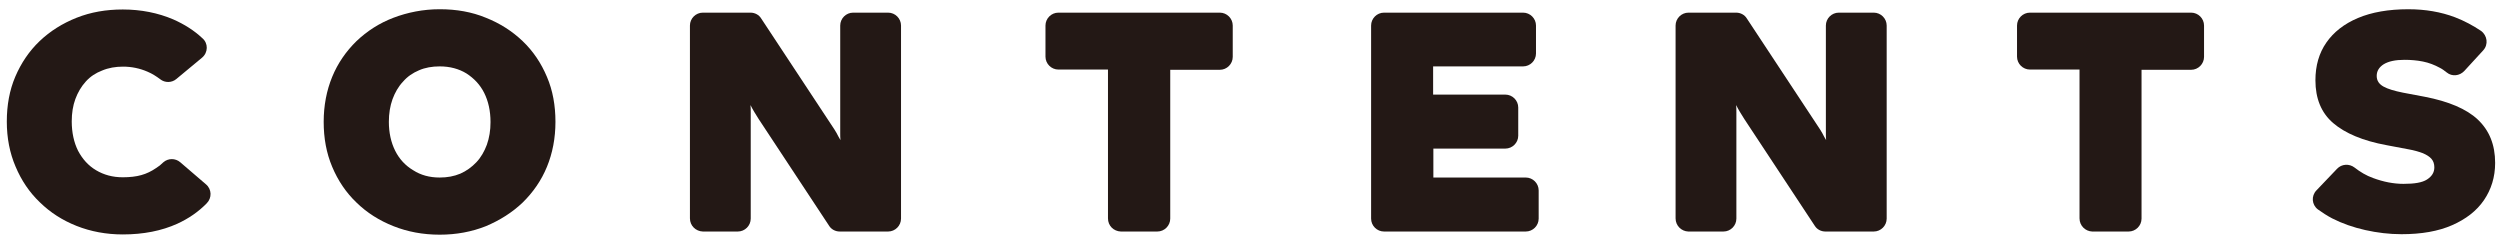 <?xml version="1.0" encoding="utf-8"?>
<!-- Generator: Adobe Illustrator 26.5.3, SVG Export Plug-In . SVG Version: 6.00 Build 0)  -->
<svg version="1.1" id="レイヤー_1" xmlns="http://www.w3.org/2000/svg" xmlns:xlink="http://www.w3.org/1999/xlink" x="0px"
	 y="0px" viewBox="0 0 1028 100" style="enable-background:new 0 0 1028 100;" xml:space="preserve">
<style type="text/css">
	.st0{fill:#231815;}
</style>
<g>
	<path class="st0" d="M997.1,39.8l-9-1.7c-3.5-0.7-6.2-1.5-8-2.5s-2.8-2.4-2.8-4.4s1-3.6,2.9-4.8c2-1.2,4.8-1.8,8.5-1.8
		c2.6,0,5.1,0.2,7.6,0.7s4.8,1.4,7,2.6c1,0.5,1.9,1.2,2.8,1.9c2.2,1.8,5.3,1.4,7.2-0.6l7.8-8.5c2.2-2.4,1.7-6.1-0.9-8
		c-3.3-2.2-6.8-4.1-10.7-5.6c-5.8-2.2-12.2-3.3-19.2-3.3c-8.1,0-15,1.2-20.7,3.6c-5.7,2.4-10,5.8-13,10.1s-4.5,9.5-4.5,15.5
		c0,7.5,2.4,13.4,7.3,17.6s12.2,7.3,22,9.1l9,1.7c2.3,0.4,4.3,1,5.9,1.6c1.6,0.7,2.7,1.4,3.5,2.3c0.8,0.9,1.2,2.1,1.2,3.5
		c0,2.1-1,3.7-3,5s-5.2,1.8-9.7,1.8c-4,0-8.2-0.8-12.5-2.4c-2.8-1-5.3-2.5-7.6-4.3c-2.2-1.7-5.3-1.5-7.2,0.5l-8.5,8.9
		c-2.2,2.3-1.9,5.9,0.6,7.8c1.8,1.3,3.8,2.6,5.9,3.7c4.1,2.1,8.7,3.7,13.6,4.8c4.9,1.1,9.9,1.7,14.9,1.7c8.2,0,15.1-1.2,20.8-3.7
		s10.1-5.9,13.1-10.3c3-4.4,4.6-9.5,4.6-15.3c0-7.5-2.4-13.4-7.2-17.9C1014.2,44.8,1006.9,41.7,997.1,39.8z"/>
	<path class="st0" d="M64.2,69.1c-1.9,1.3-3.9,2.3-6.1,2.9c-2.1,0.6-4.7,0.9-7.6,0.9c-4.2,0-7.8-1-11-2.9s-5.6-4.6-7.4-8
		c-1.7-3.4-2.6-7.5-2.6-12.1c0-3.4,0.5-6.5,1.5-9.2c1-2.7,2.4-5.1,4.3-7.2S39.4,30,42,29c2.6-1.1,5.5-1.6,8.6-1.6
		c3.5,0,6.9,0.7,10.1,2.1c1.9,0.8,3.6,1.9,5.2,3.1c1.9,1.5,4.7,1.5,6.6-0.1l10.6-8.8c2.5-2.1,2.6-5.9,0.1-8
		C79.8,12.5,75.8,10,71.3,8C65,5.3,58,3.9,50.5,3.9c-6.9,0-13.2,1.1-19,3.4c-5.8,2.3-10.9,5.5-15.2,9.6s-7.6,9-10,14.6
		S2.8,43.3,2.8,50S4,62.9,6.4,68.5c2.4,5.7,5.7,10.6,10,14.7c4.3,4.2,9.3,7.4,15.1,9.7c5.8,2.3,12.2,3.5,19,3.5
		c8.5,0,16-1.5,22.4-4.4c4.6-2.1,8.7-4.9,12.1-8.4c2.2-2.2,2.1-5.8-0.3-7.8l-10.6-9.1c-2-1.7-4.9-1.7-6.9,0
		C66.2,67.7,65.2,68.5,64.2,69.1z"/>
	<path class="st0" d="M589.4,73V61.1H619c2.9,0,5.3-2.4,5.3-5.3V44.2c0-2.9-2.4-5.3-5.3-5.3h-29.7V27.3h37c2.9,0,5.3-2.4,5.3-5.3
		V10.5c0-2.9-2.4-5.3-5.3-5.3h-57.2c-2.9,0-5.3,2.4-5.3,5.3v79.4c0,2.9,2.4,5.3,5.3,5.3h58.3c2.9,0,5.3-2.4,5.3-5.3V78.3
		c0-2.9-2.4-5.3-5.3-5.3C627.4,73,589.4,73,589.4,73z"/>
	<path class="st0" d="M455.6,89.8V28.6h-20.4c-2.9,0-5.3-2.4-5.3-5.3V10.5c0-2.9,2.4-5.3,5.3-5.3h66.4c2.9,0,5.3,2.4,5.3,5.3v12.9
		c0,2.9-2.4,5.3-5.3,5.3h-20.4v61.2c0,2.9-2.4,5.3-5.3,5.3h-15C457.9,95.1,455.6,92.8,455.6,89.8z"/>
	<path class="st0" d="M855.1,89.8V28.6h-20.4c-2.9,0-5.3-2.4-5.3-5.3V10.5c0-2.9,2.4-5.3,5.3-5.3H901c2.9,0,5.3,2.4,5.3,5.3v12.9
		c0,2.9-2.4,5.3-5.3,5.3h-20.4v61.2c0,2.9-2.4,5.3-5.3,5.3h-15C857.5,95.1,855.1,92.8,855.1,89.8z"/>
	<path class="st0" d="M689,89.8V10.5c0-2.9,2.4-5.3,5.3-5.3h19.6c1.8,0,3.5,0.9,4.4,2.4L747.6,52c0.6,0.9,1.2,1.8,1.7,2.7
		c0.5,1,1,1.9,1.6,2.9c-0.1-1-0.1-1.9-0.1-2.9s0-1.9,0-2.7V10.5c0-2.9,2.4-5.3,5.3-5.3h14.4c2.9,0,5.3,2.4,5.3,5.3v79.4
		c0,2.9-2.4,5.3-5.3,5.3h-19.9c-1.8,0-3.5-0.9-4.4-2.4L717.3,49c-0.6-1-1.2-1.9-1.8-2.9c-0.6-1-1.1-1.9-1.6-2.9
		c0.1,1,0.1,1.9,0.1,2.9s0,1.9,0,2.9v40.9c0,2.9-2.4,5.3-5.3,5.3h-14.5C691.4,95.1,689,92.8,689,89.8z"/>
	<path class="st0" d="M283.7,89.8V10.5c0-2.9,2.4-5.3,5.3-5.3h19.6c1.8,0,3.5,0.9,4.4,2.4L342.3,52c0.6,0.9,1.2,1.8,1.7,2.7
		c0.5,1,1,1.9,1.6,2.9c-0.1-1-0.1-1.9-0.1-2.9s0-1.9,0-2.7V10.5c0-2.9,2.4-5.3,5.3-5.3h14.4c2.9,0,5.3,2.4,5.3,5.3v79.4
		c0,2.9-2.4,5.3-5.3,5.3h-19.9c-1.8,0-3.5-0.9-4.4-2.4L312,49c-0.6-1-1.2-1.9-1.8-2.9c-0.6-1-1.1-1.9-1.6-2.9c0.1,1,0.1,1.9,0.1,2.9
		s0,1.9,0,2.9v40.9c0,2.9-2.4,5.3-5.3,5.3H289C286.1,95.1,283.7,92.8,283.7,89.8z"/>
	<path class="st0" d="M180.8,96.5c-6.9,0-13.2-1.2-19-3.5c-5.8-2.3-10.9-5.5-15.2-9.7c-4.3-4.1-7.6-9-10-14.7
		c-2.4-5.7-3.5-11.8-3.5-18.5c0-6.7,1.2-12.9,3.5-18.5s5.7-10.5,10-14.7c4.3-4.1,9.4-7.4,15.2-9.6s12.2-3.5,19-3.5
		c6.9,0,13.2,1.1,19,3.5c5.8,2.3,10.8,5.5,15.1,9.6c4.3,4.1,7.6,9,10,14.7c2.4,5.6,3.5,11.8,3.5,18.5c0,6.7-1.2,12.9-3.5,18.5
		s-5.7,10.5-10,14.7c-4.3,4.1-9.4,7.3-15.1,9.7C194,95.3,187.7,96.5,180.8,96.5z M180.8,73c3.1,0,5.9-0.5,8.5-1.6
		c2.5-1.1,4.7-2.7,6.6-4.7c1.9-2,3.3-4.5,4.3-7.2c1-2.8,1.5-5.9,1.5-9.3c0-4.6-0.9-8.6-2.6-12s-4.2-6-7.3-8c-3.1-1.9-6.8-2.9-11-2.9
		c-3.1,0-6,0.5-8.5,1.6c-2.6,1.1-4.8,2.6-6.6,4.7c-1.9,2-3.3,4.5-4.3,7.2c-1,2.8-1.5,5.9-1.5,9.3c0,4.5,0.9,8.5,2.6,11.9
		c1.7,3.4,4.2,6.1,7.4,8C173,72,176.6,73,180.8,73z"/>
</g>
</svg>
